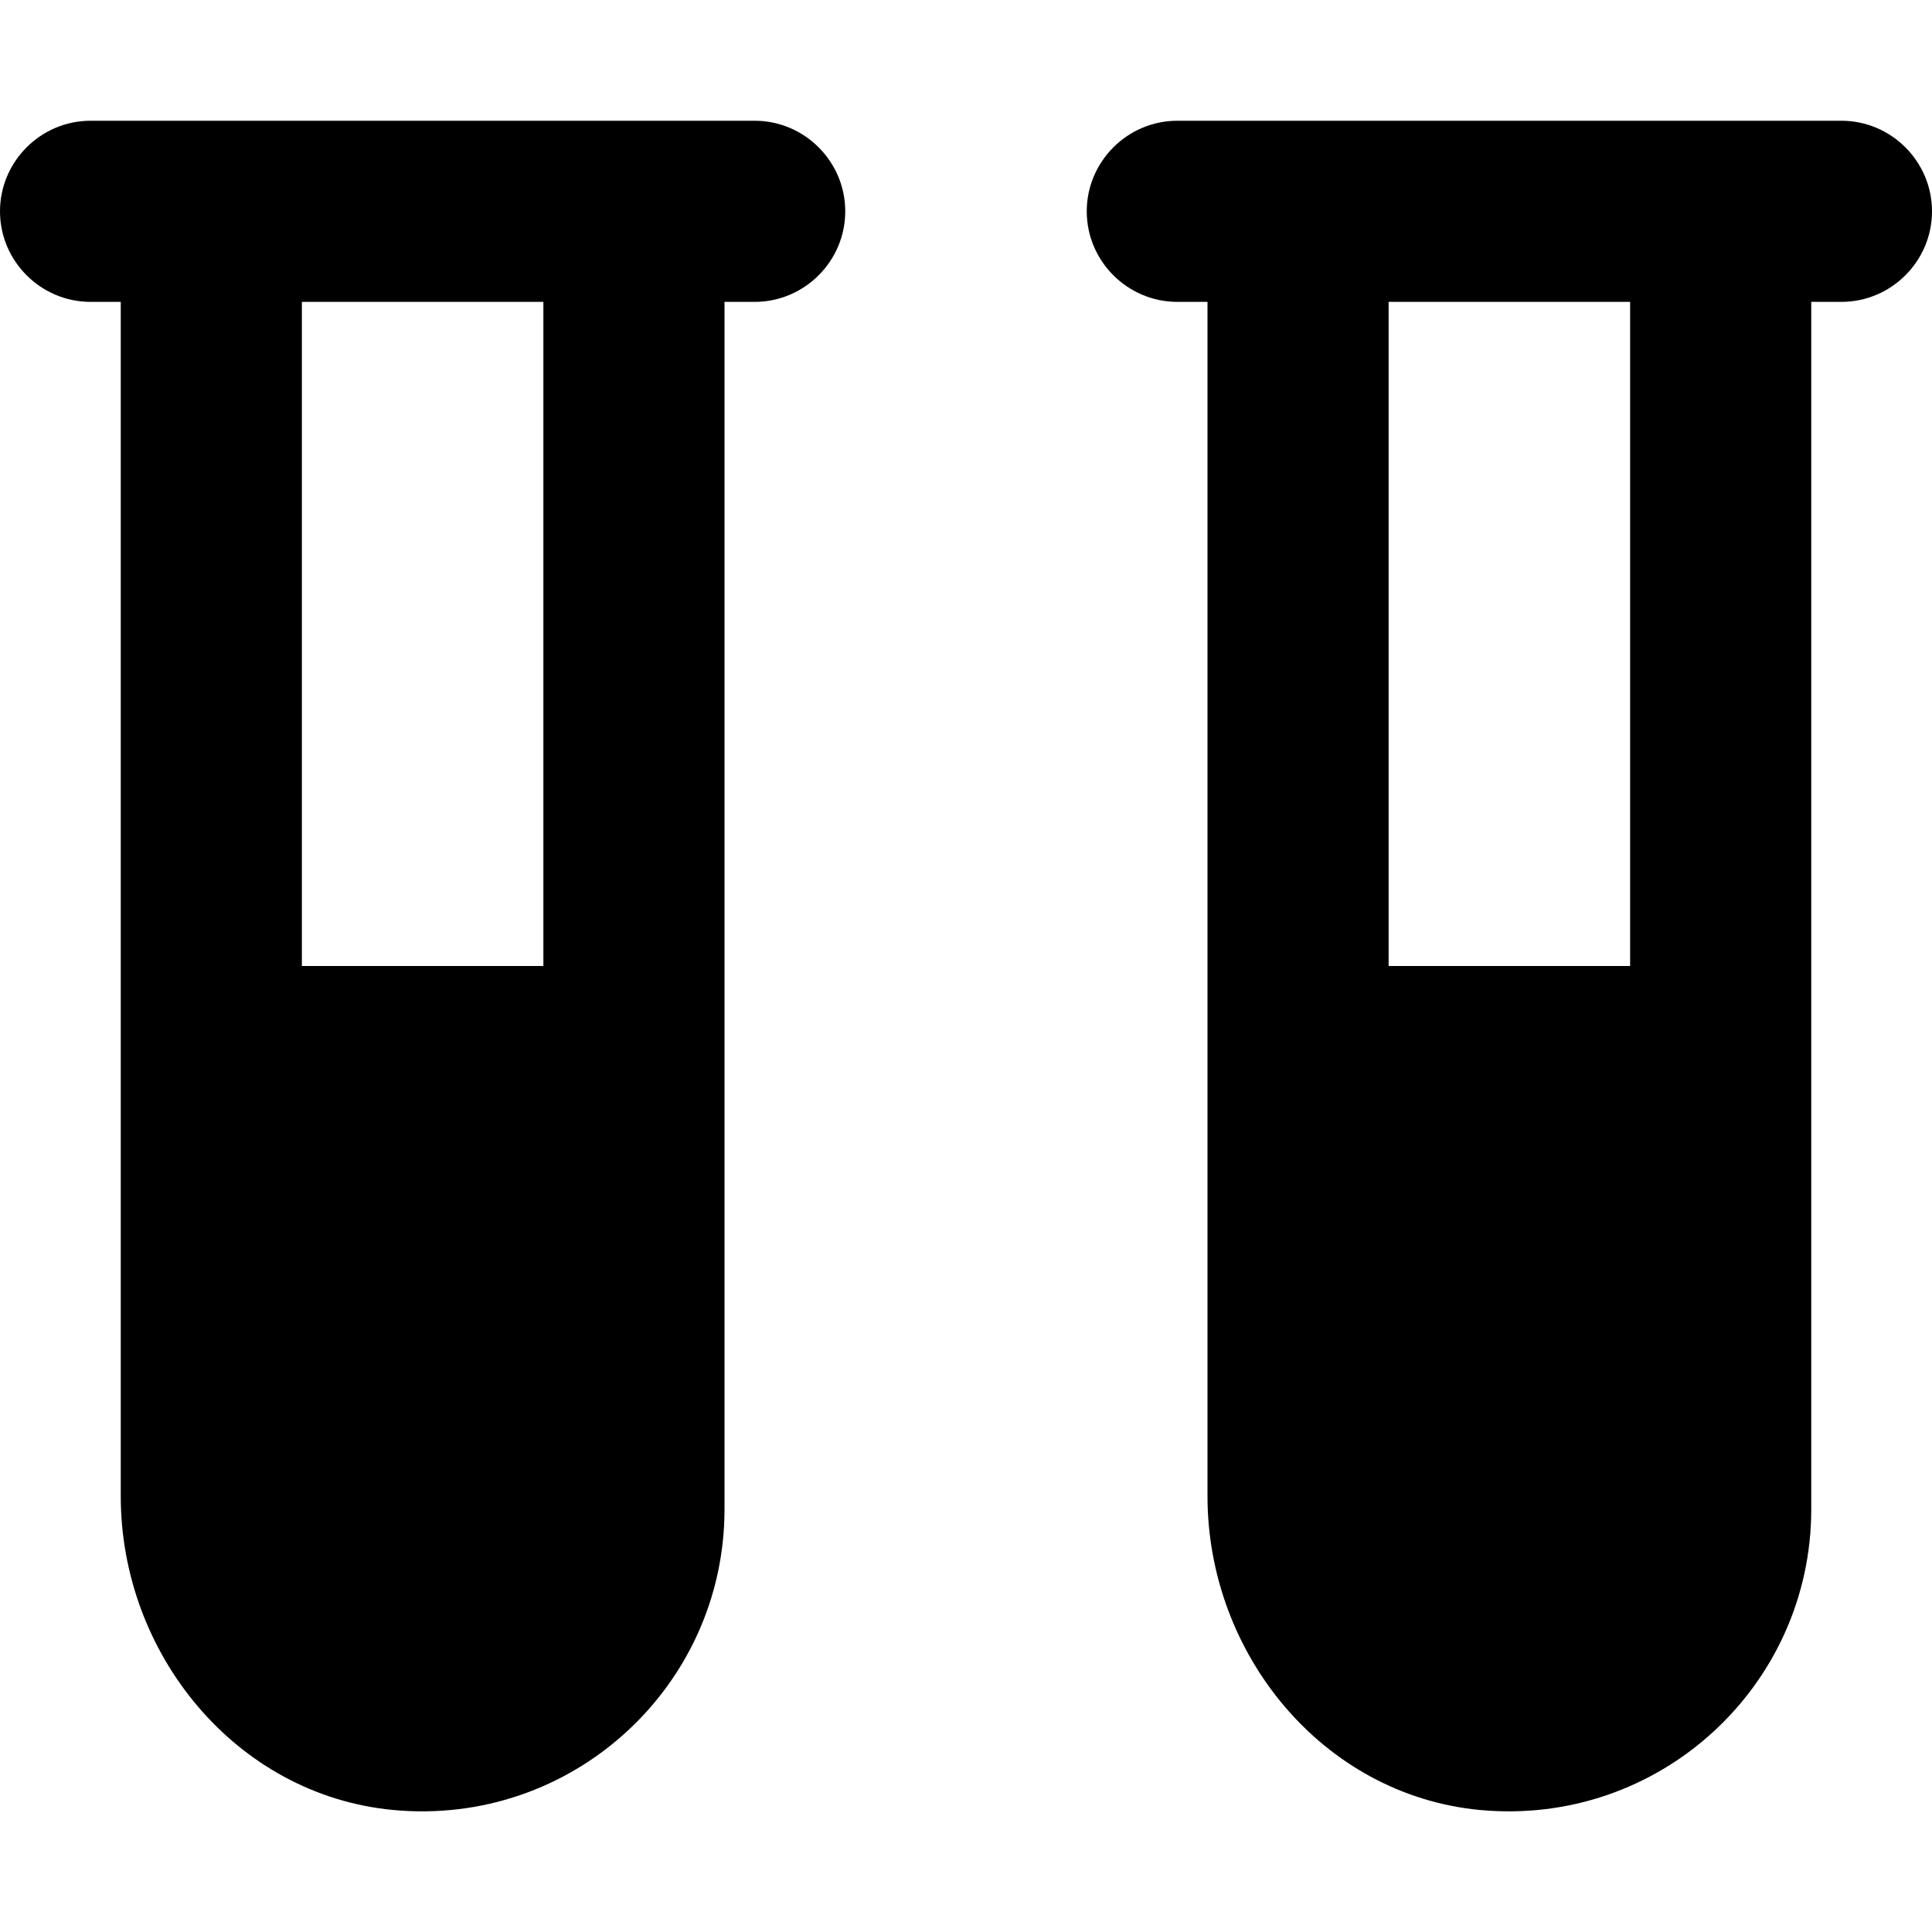 <svg xmlns="http://www.w3.org/2000/svg" viewBox="0 0 512 512"><!--! Font Awesome Pro 6.0.0-alpha3 by @fontawesome - https://fontawesome.com License - https://fontawesome.com/license (Commercial License) --><path d="M488 32h-176C298.8 32 288 42.8 288 56c0 13.2 10.8 24 24 24H320v316.5c0 41.76 30.47 79.12 72.03 83.15C439.7 484.2 480 446.8 480 400v-320h8C501.2 80 512 69.2 512 56C512 42.8 501.2 32 488 32zM432 256h-64V80h64V256zM200 32h-176C10.8 32 0 42.8 0 56C0 69.2 10.8 80 24 80H32v316.5c0 41.76 30.47 79.12 72.03 83.15C151.7 484.2 192 446.8 192 400v-320h8C213.2 80 224 69.2 224 56C224 42.8 213.2 32 200 32zM144 256h-64V80h64V256z"/></svg>